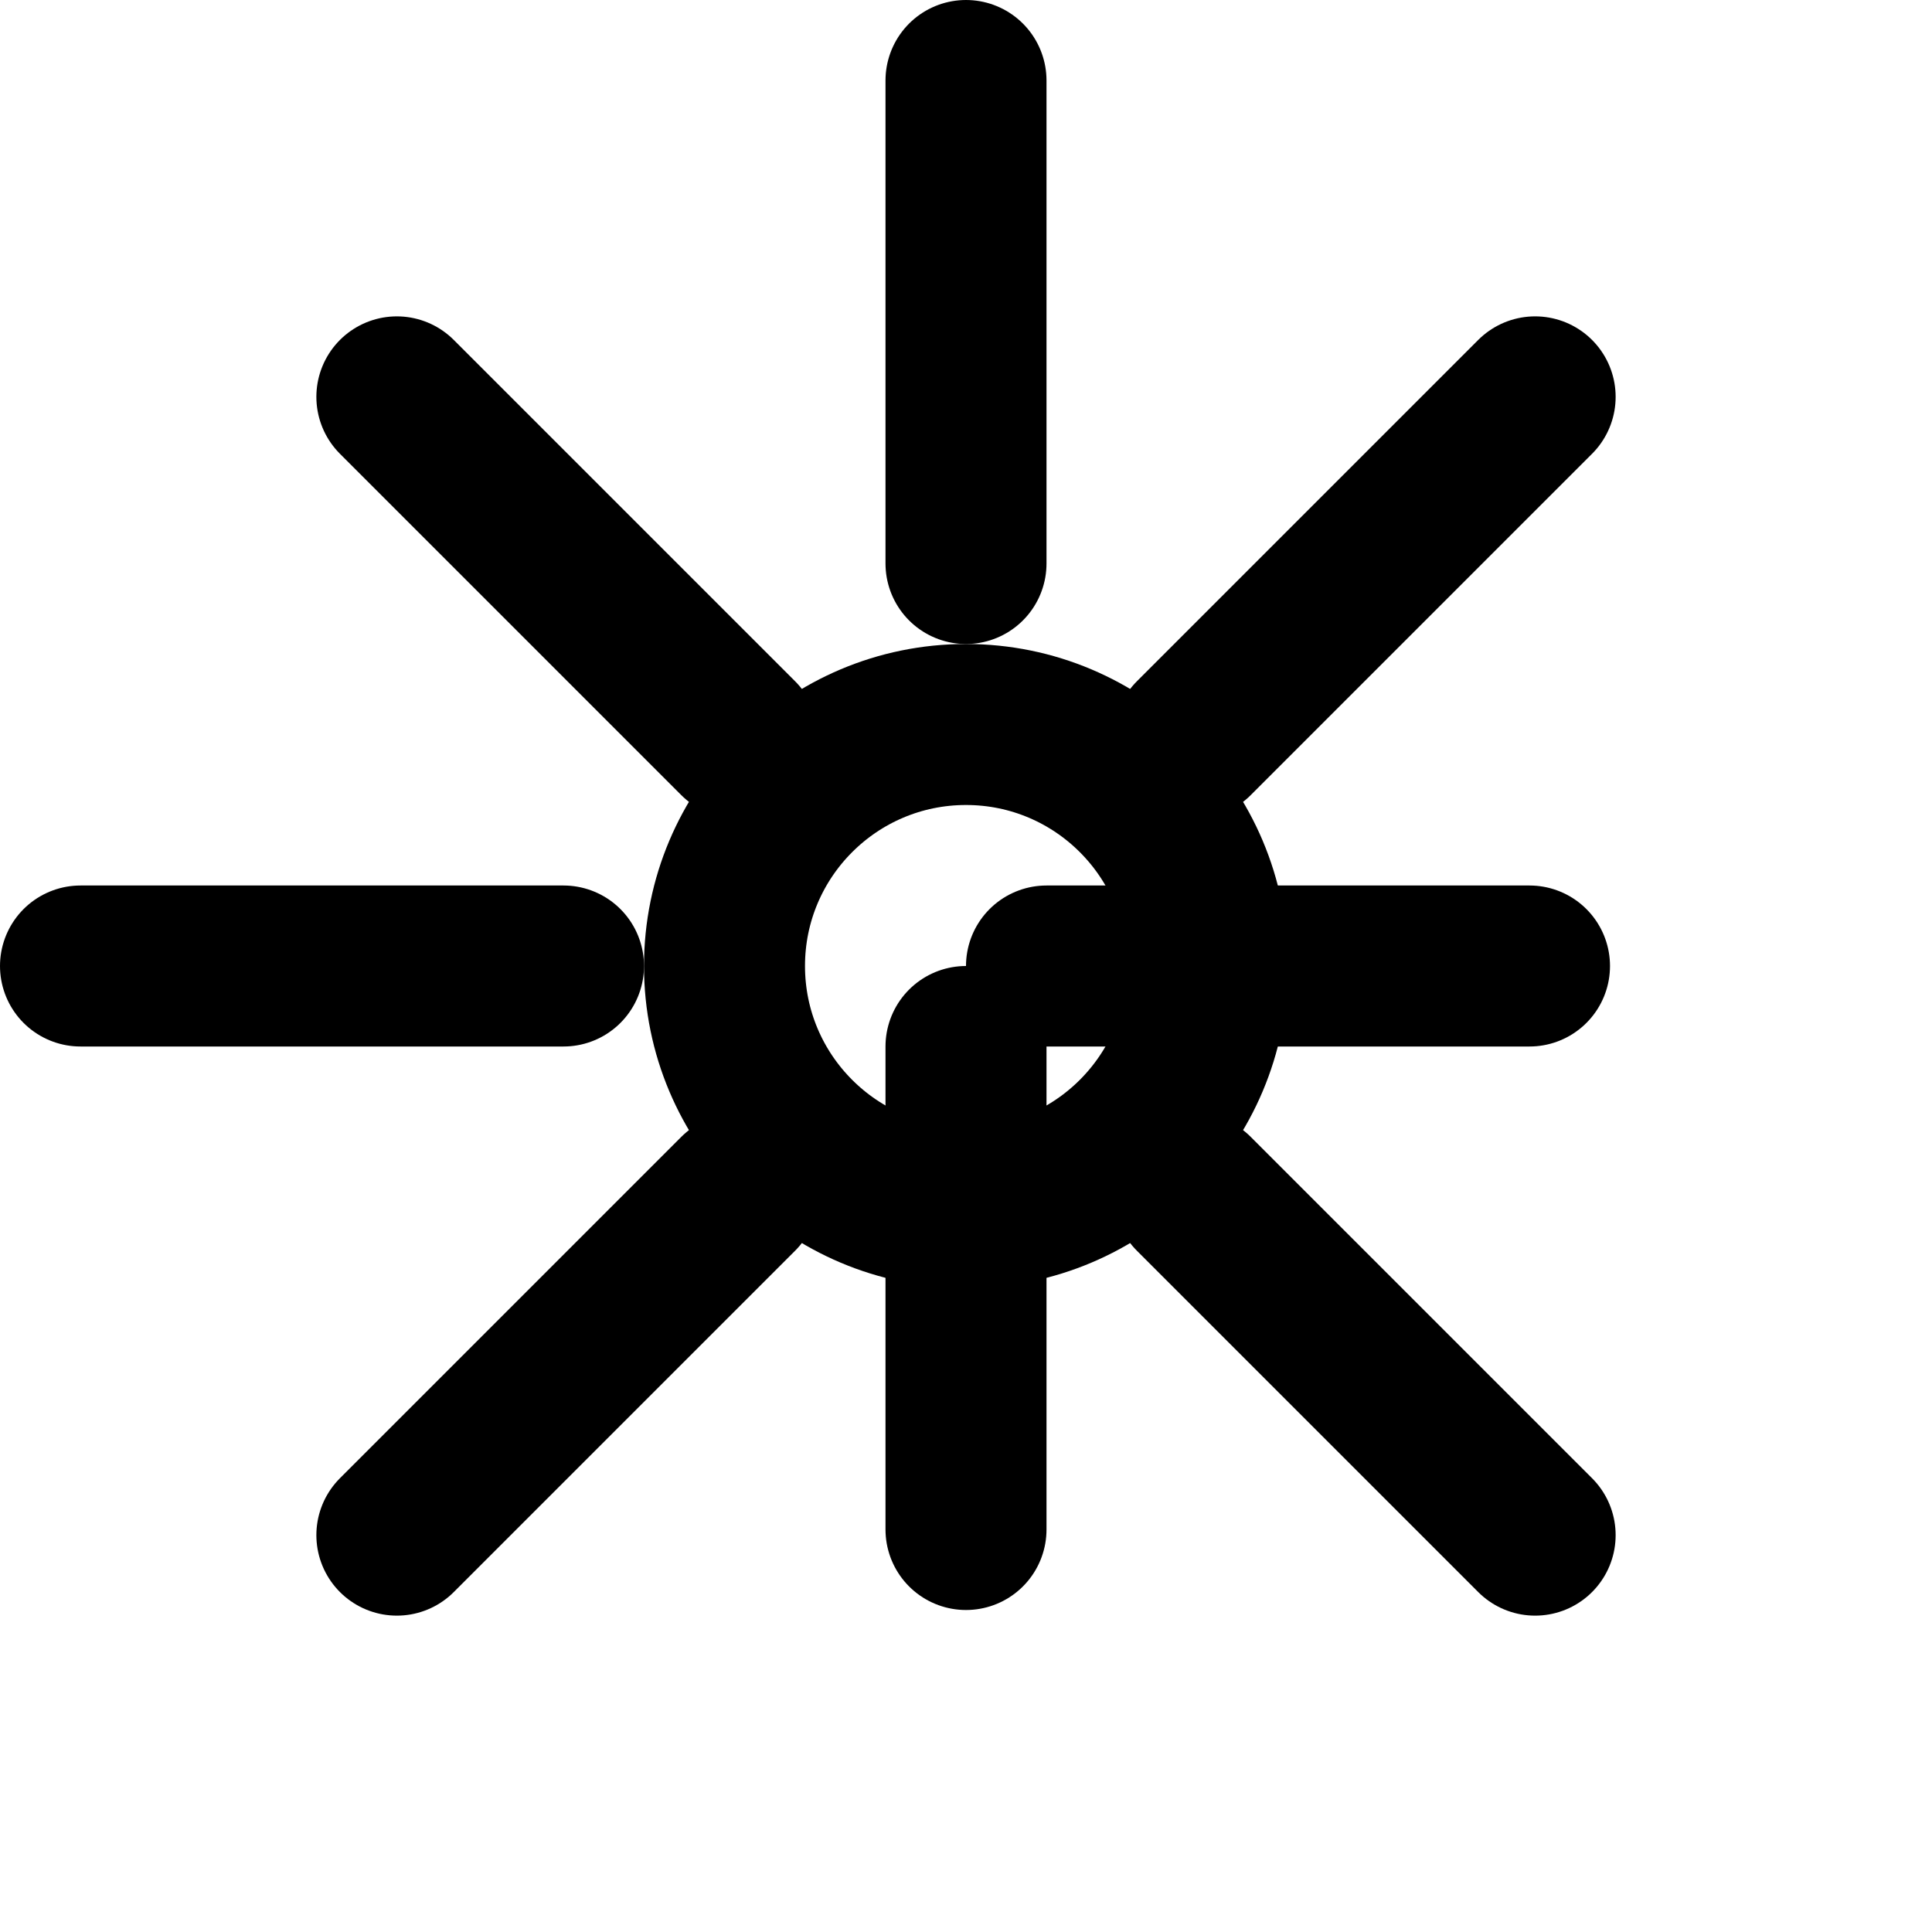 <svg xmlns="http://www.w3.org/2000/svg" viewBox="0 0 24 24" fill="none" stroke="currentColor" stroke-width="2" stroke-linecap="round" stroke-linejoin="round">
  <circle cx="12" cy="12" r="3"/>
  <path d="M12 1v6m0 6v6"/>
  <path d="m4.93 4.93 4.24 4.24m5.66 5.66 4.24 4.24"/>
  <path d="m1 12h6m6 0h6"/>
  <path d="m4.93 19.07 4.24-4.24m5.66-5.66 4.24-4.24"/>
</svg>